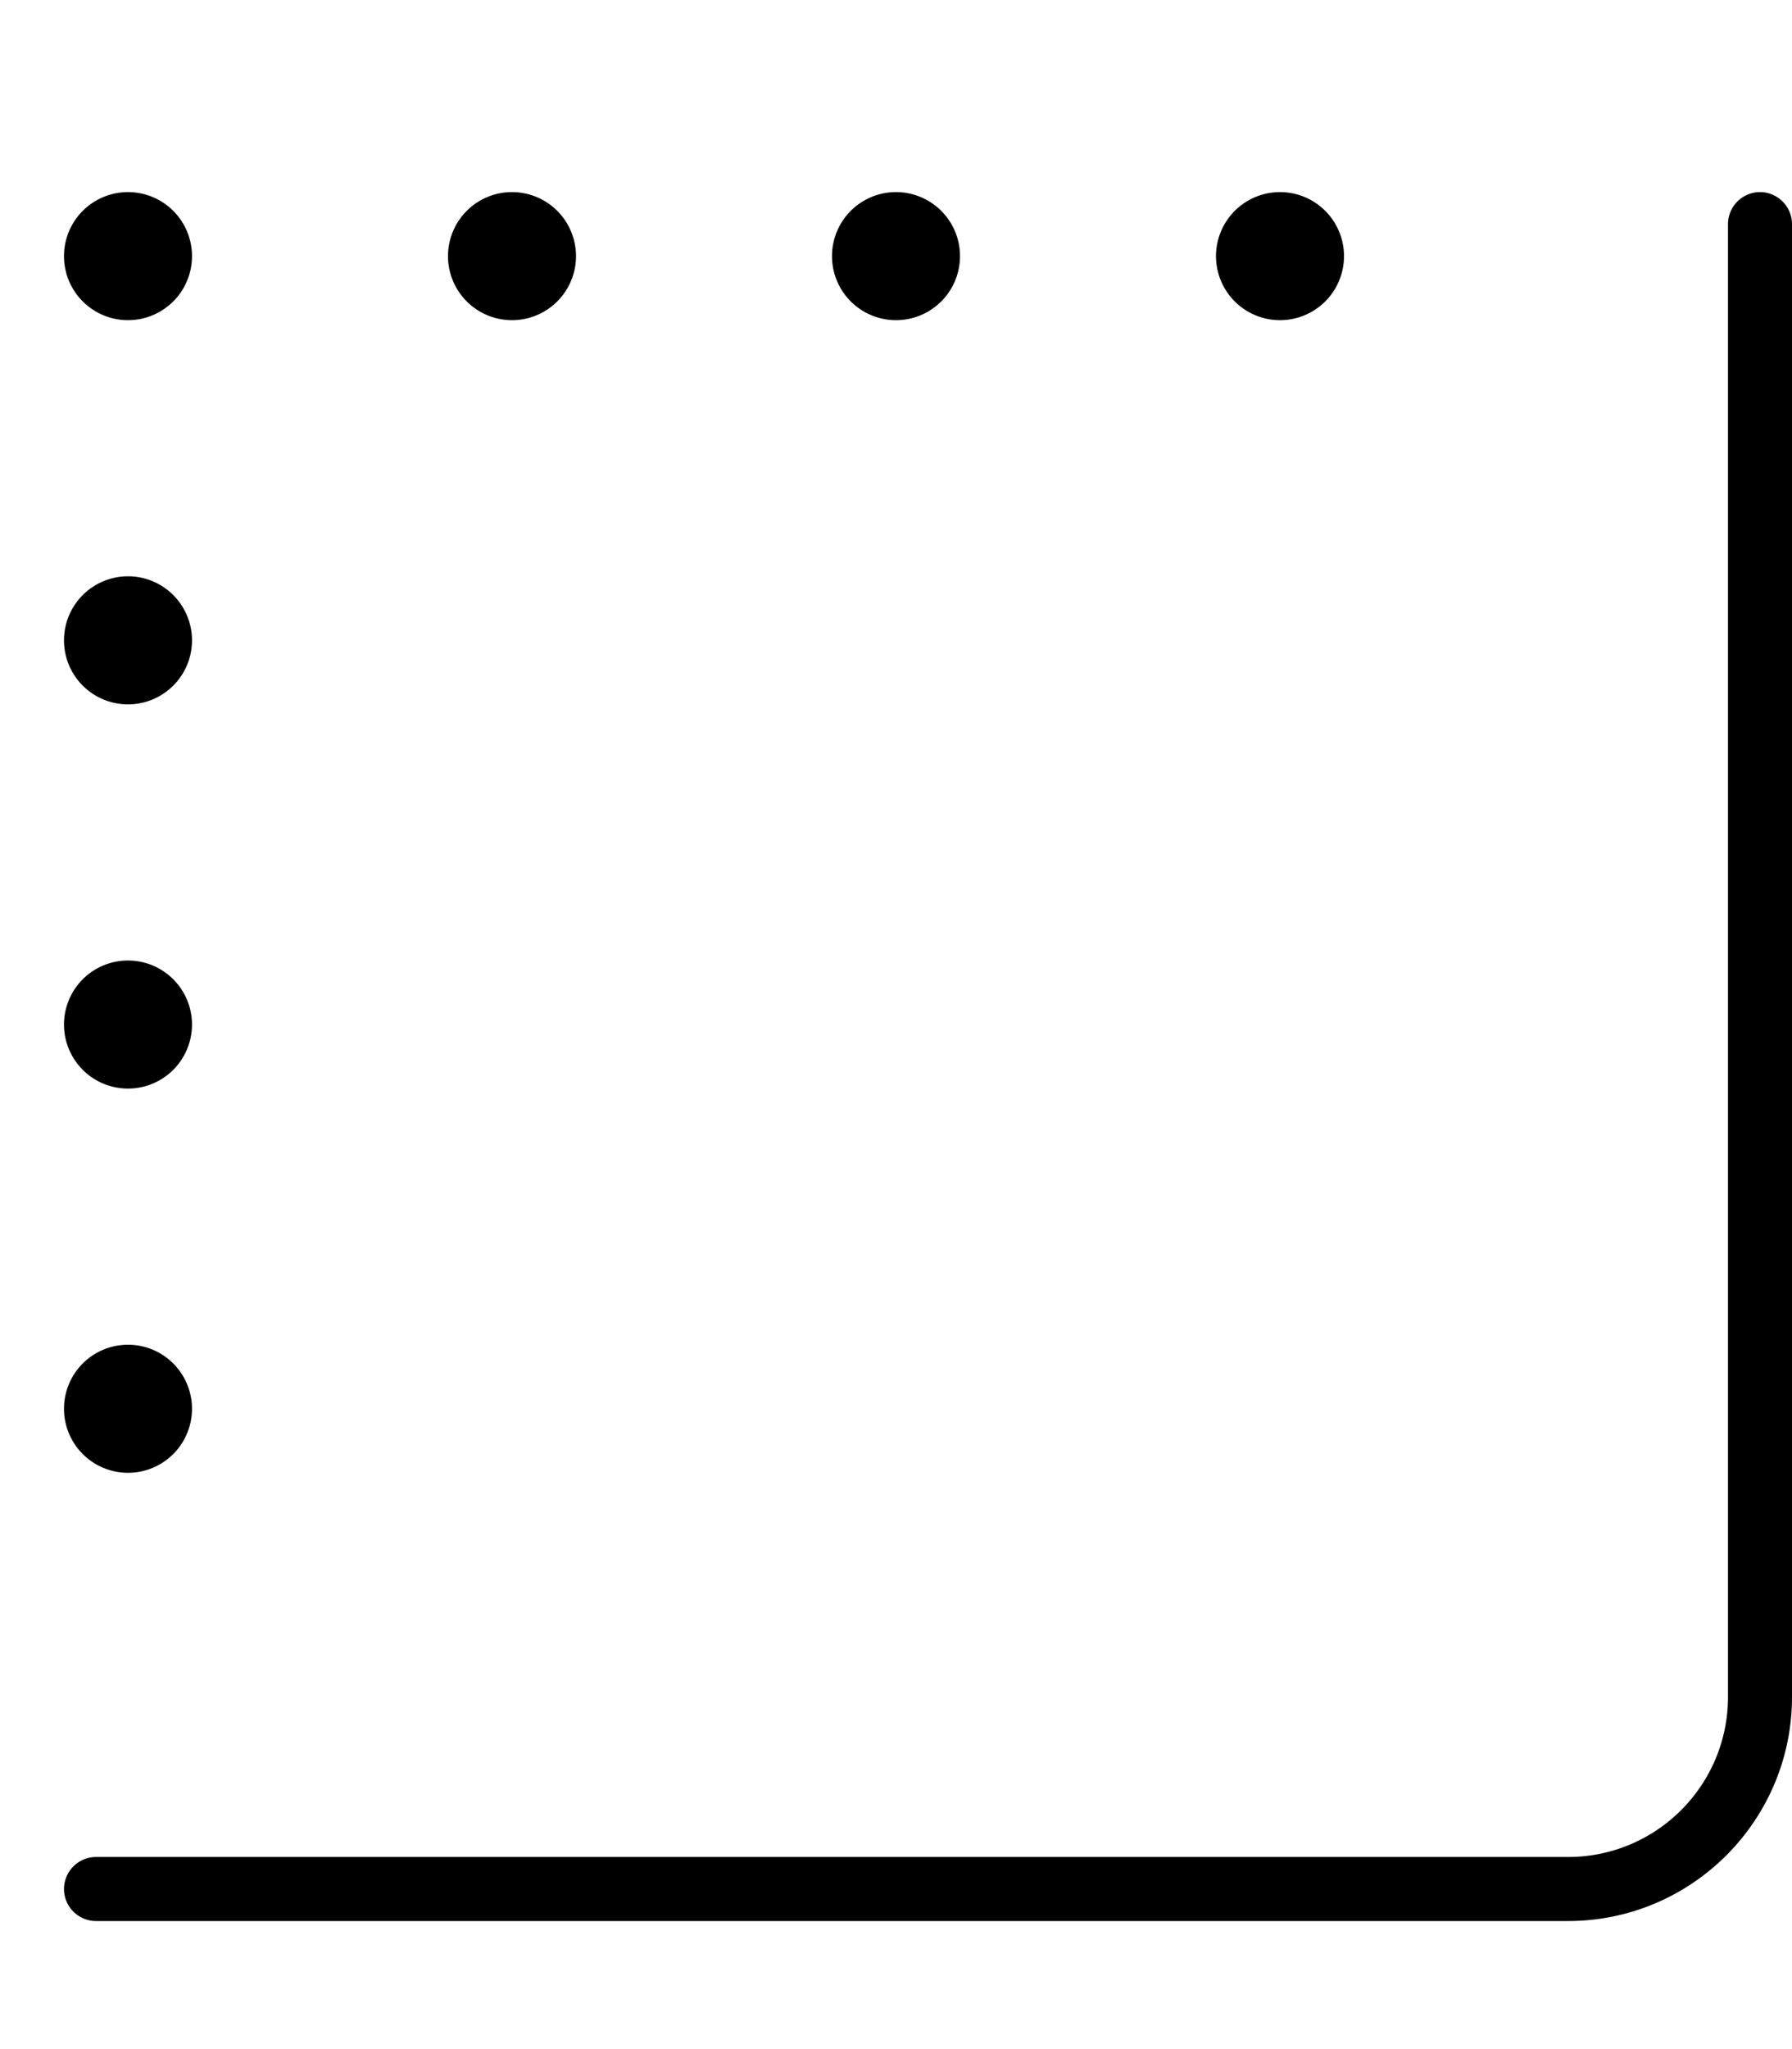 <svg xmlns="http://www.w3.org/2000/svg" viewBox="0 0 448 512"><!--! Font Awesome Pro 6.4.2 by @fontawesome - https://fontawesome.com License - https://fontawesome.com/license (Commercial License) Copyright 2023 Fonticons, Inc. --><path d="M448 56c0-4.4-3.6-8-8-8s-8 3.6-8 8l0 368c0 22.1-17.9 40-40 40L24 464c-4.4 0-8 3.6-8 8s3.6 8 8 8l368 0c30.9 0 56-25.1 56-56l0-368zM320 80a16 16 0 1 0 0-32 16 16 0 1 0 0 32zM128 80a16 16 0 1 0 0-32 16 16 0 1 0 0 32zm96-32a16 16 0 1 0 0 32 16 16 0 1 0 0-32zM32 80a16 16 0 1 0 0-32 16 16 0 1 0 0 32zm0 160a16 16 0 1 0 0 32 16 16 0 1 0 0-32zm0-64a16 16 0 1 0 0-32 16 16 0 1 0 0 32zm0 160a16 16 0 1 0 0 32 16 16 0 1 0 0-32z"/></svg>
